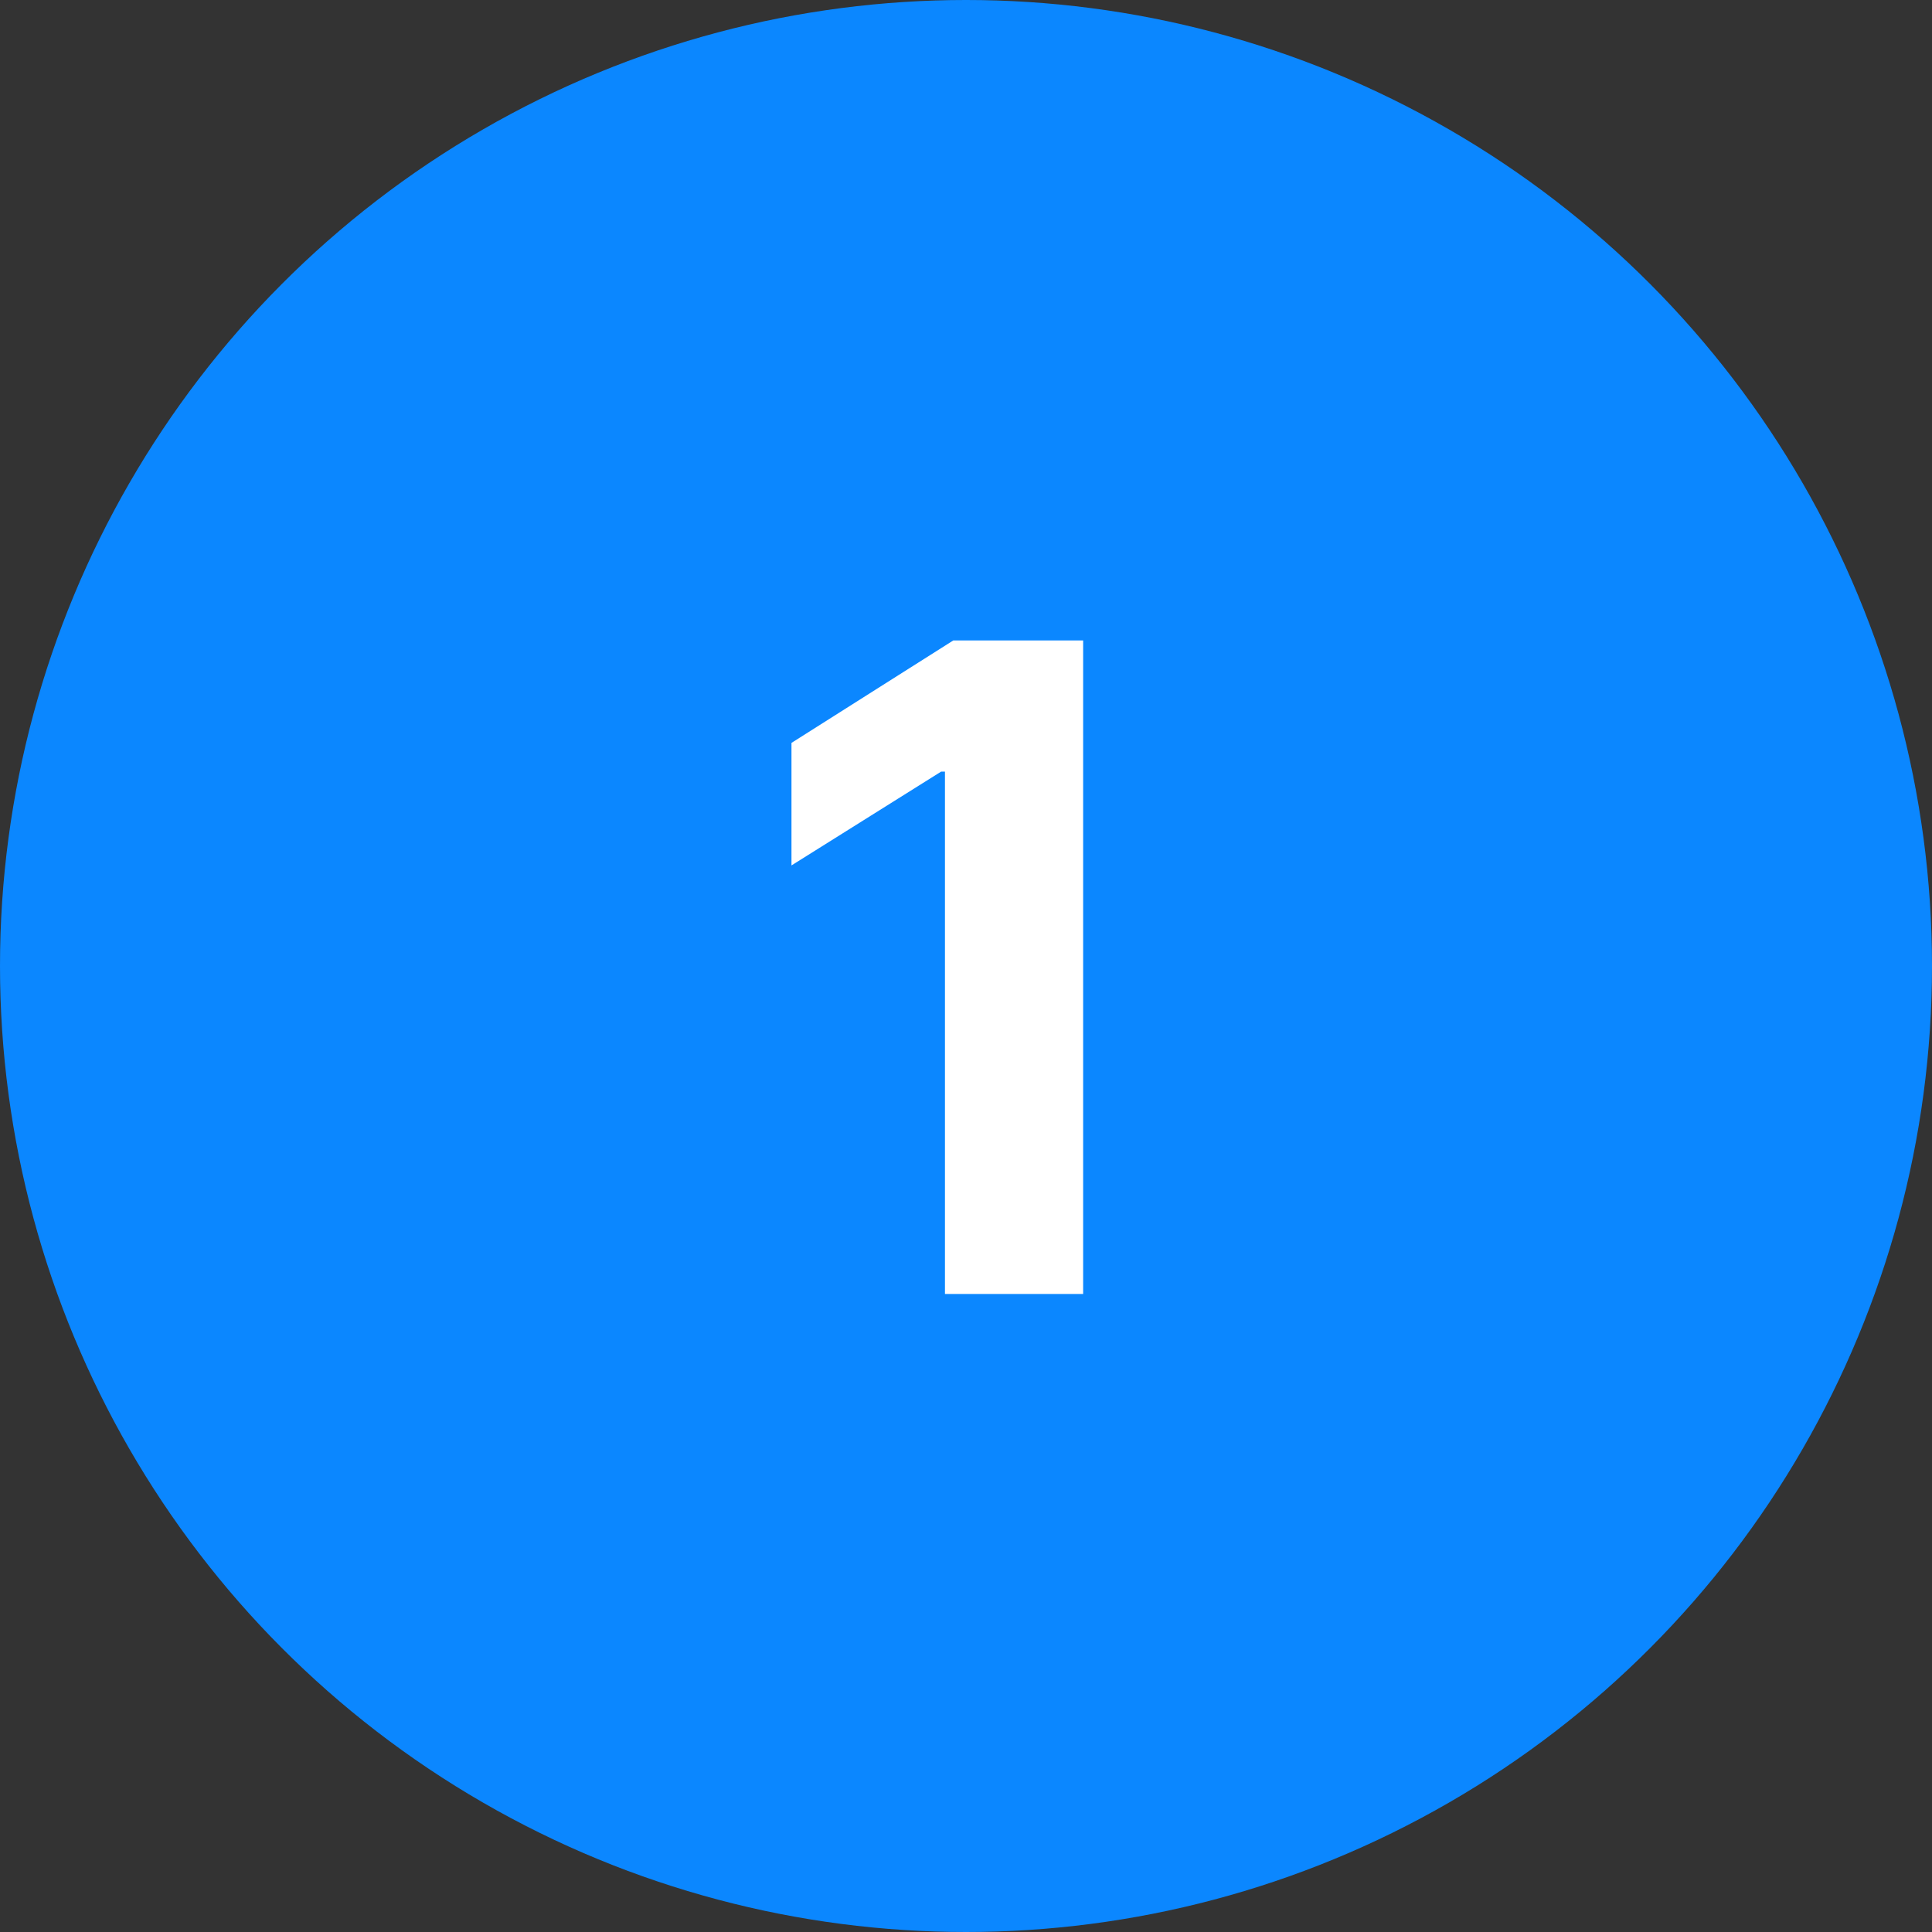 <?xml version="1.0" encoding="UTF-8"?> <svg xmlns="http://www.w3.org/2000/svg" width="430" height="430" viewBox="0 0 430 430" fill="none"><rect x="0" y="0" width="430" height="430" fill="#333333" stroke="none"/><circle cx="215" cy="215" r="215" fill="#0B87FF"></circle><path d="M241.071 142.545V288H210.318V171.736H209.466L176.156 192.616V165.344L212.165 142.545H241.071Z" fill="white"></path></svg> 
